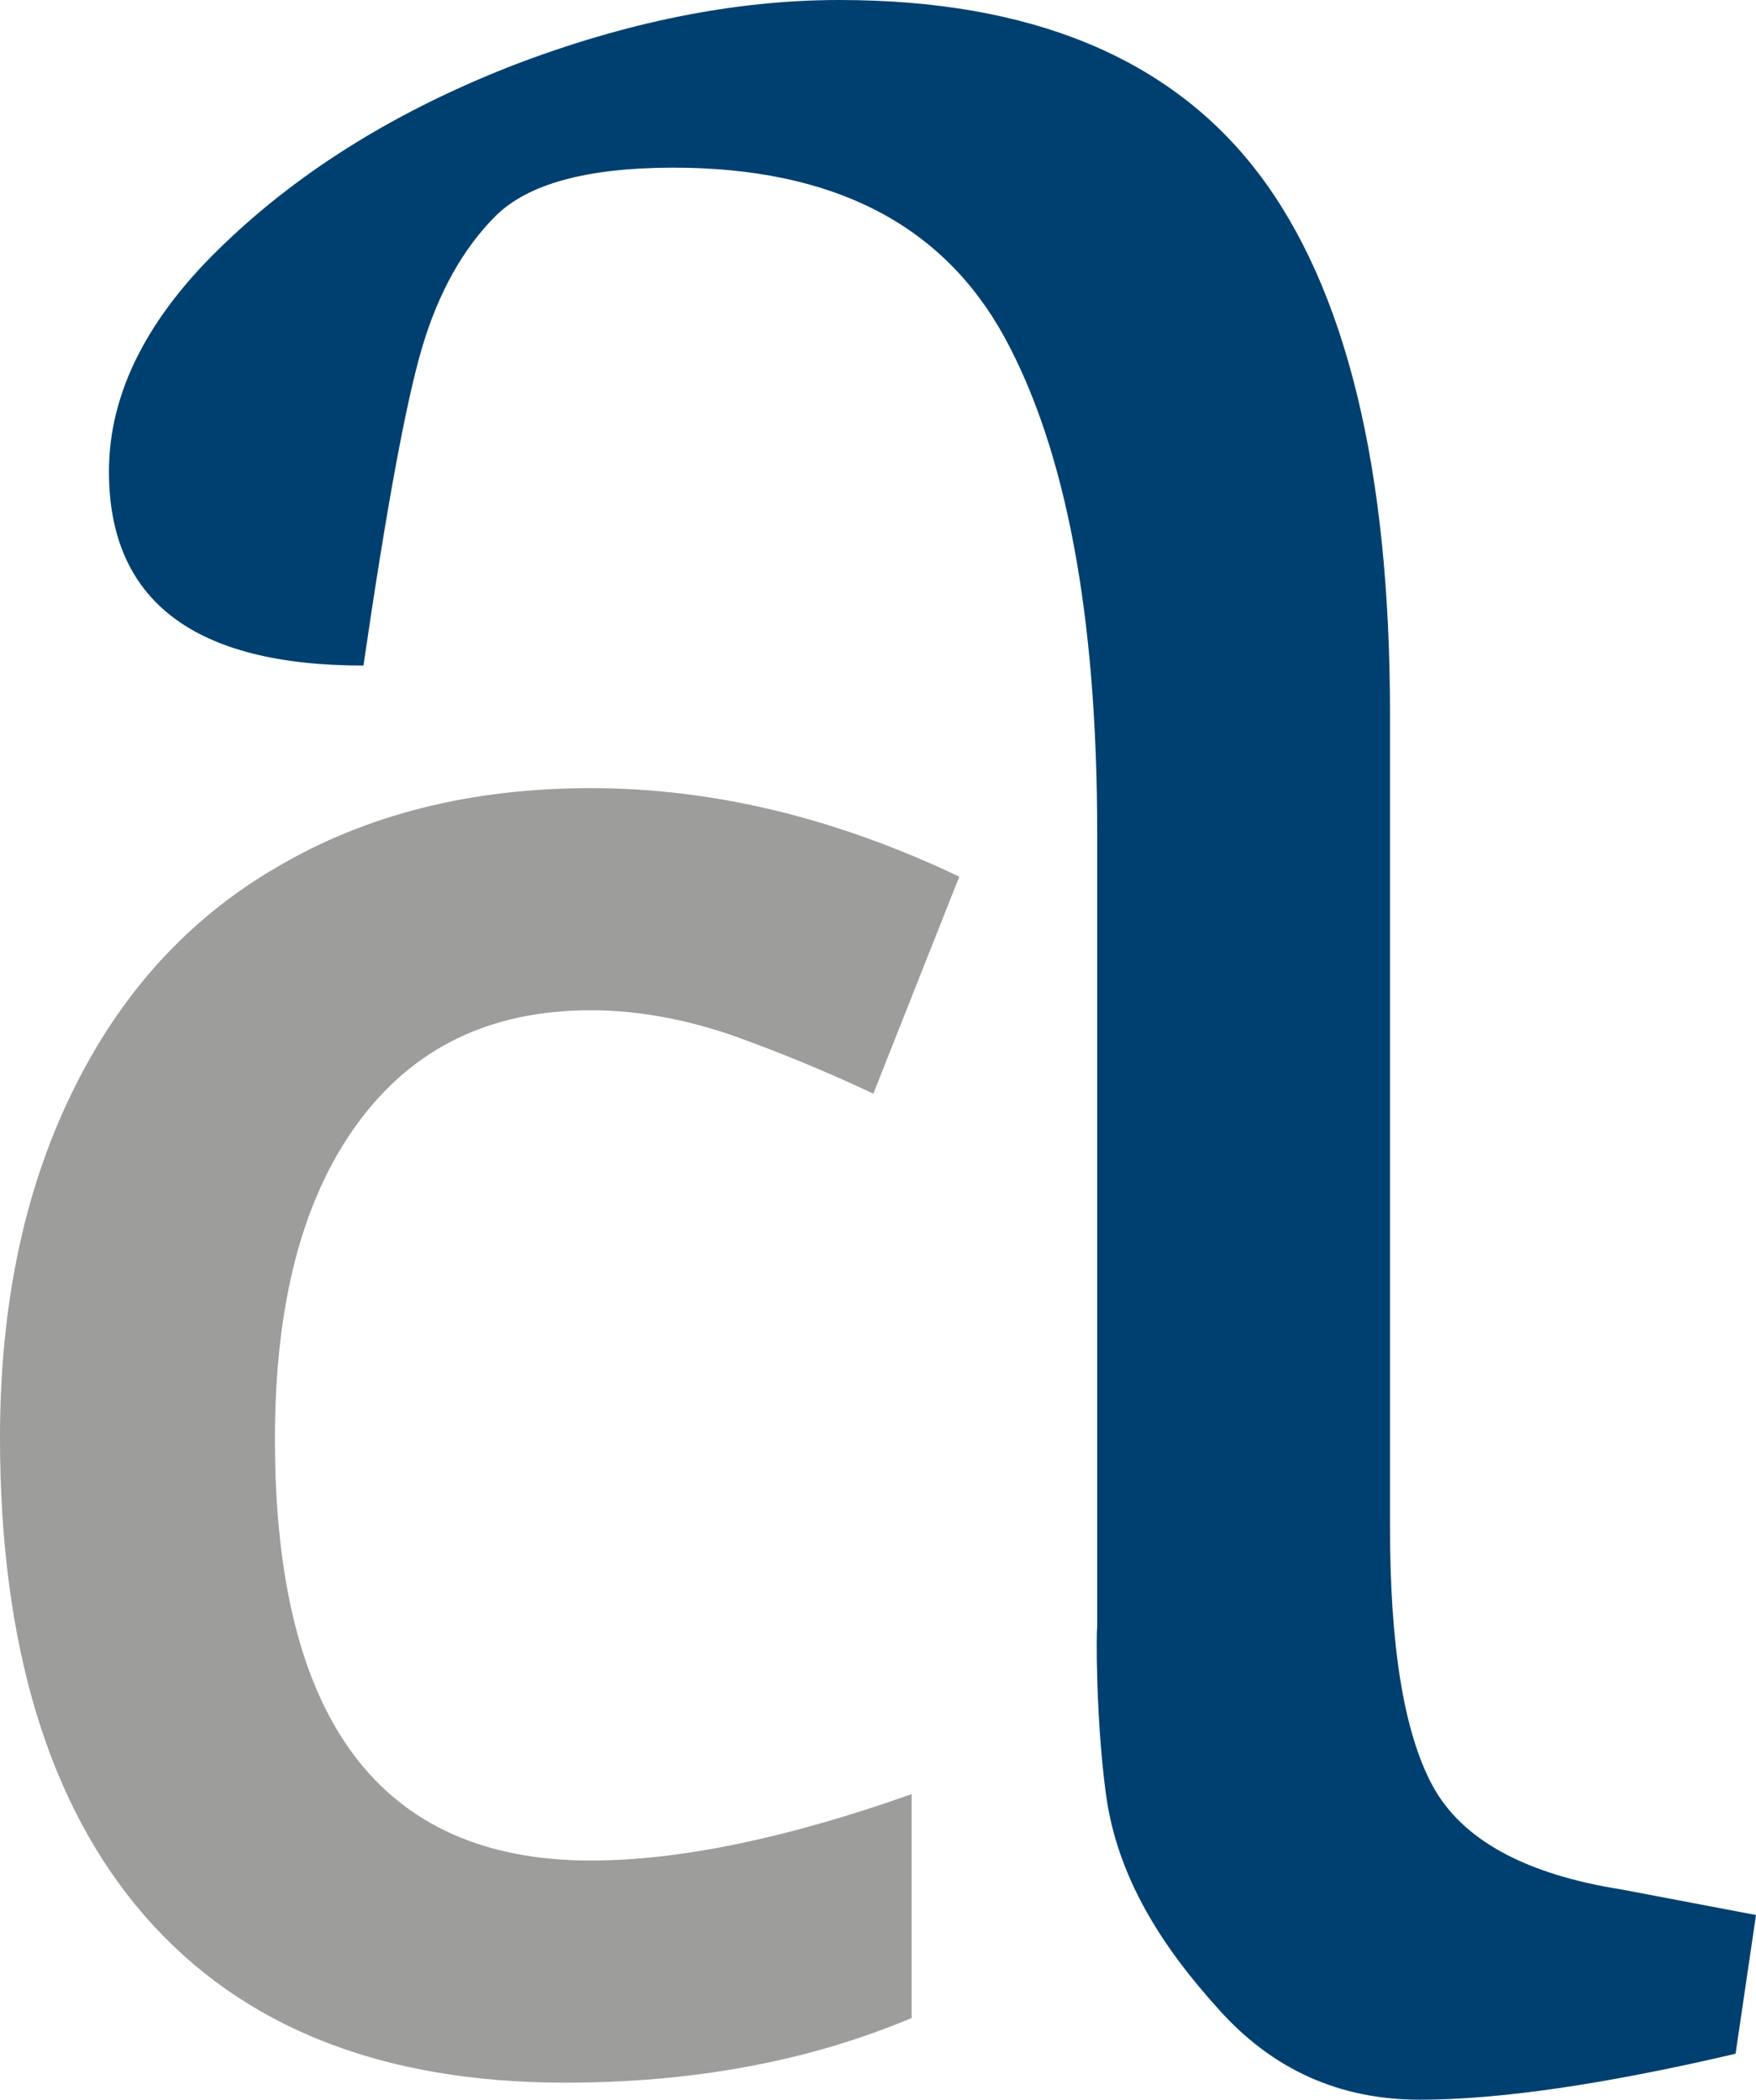 <svg xmlns="http://www.w3.org/2000/svg" viewBox="0 0 206.3 246.7"><path d="M129.9 210.6c1.3 10 6.7 18.2 13.2 25.4 6.4 7.2 14.3 10.7 23.7 10.7 9.3 0 21.7-1.8 37.1-5.4l2.4-16.3-15.8-3c-11.4-1.8-18.8-5.9-22.2-12.2-3.4-6.3-5-16.5-5-30.5V83.8c0-28.8-5.2-50-15.5-63.5S121.1 0 98.6 0C86.3 0 73.5 2.6 60.2 7.7c-13.3 5.2-24.6 12.1-33.7 20.8-9.2 8.7-13.7 17.7-13.7 26.9 0 15.2 10 22.8 29.9 22.8 2.7-18.5 5-31 6.9-37.4 1.9-6.4 4.8-11.6 8.6-15.4 3.8-3.8 10.8-5.7 20.9-5.7 18.7 0 31.6 6.6 38.9 19.9 7.2 13.2 10.9 32.6 10.9 58.2v93.5c-.1-.1-.2 10.2 1 19.3z" fill="#004070"/><path d="M69.4 118.7c-11.8 0-20.9 4.4-27.4 13.3s-9.7 21.2-9.7 37.1c0 33 12.4 49.5 37.1 49.5 10.4 0 23-2.6 37.7-7.8v26.3c-12.1 5.1-25.7 7.6-40.7 7.6-21.5 0-38-6.5-49.4-19.6-11.3-13-17-31.8-17-56.2 0-15.4 2.8-28.9 8.4-40.4C14 116.9 22 108 32.5 101.9c10.5-6.2 22.8-9.3 36.9-9.3 14.4 0 28.8 3.5 43.3 10.4l-10.1 25.5c-5.5-2.6-11.1-4.9-16.7-6.9-5.6-1.9-11.1-2.9-16.5-2.9z" fill="#9d9d9c"/></svg>